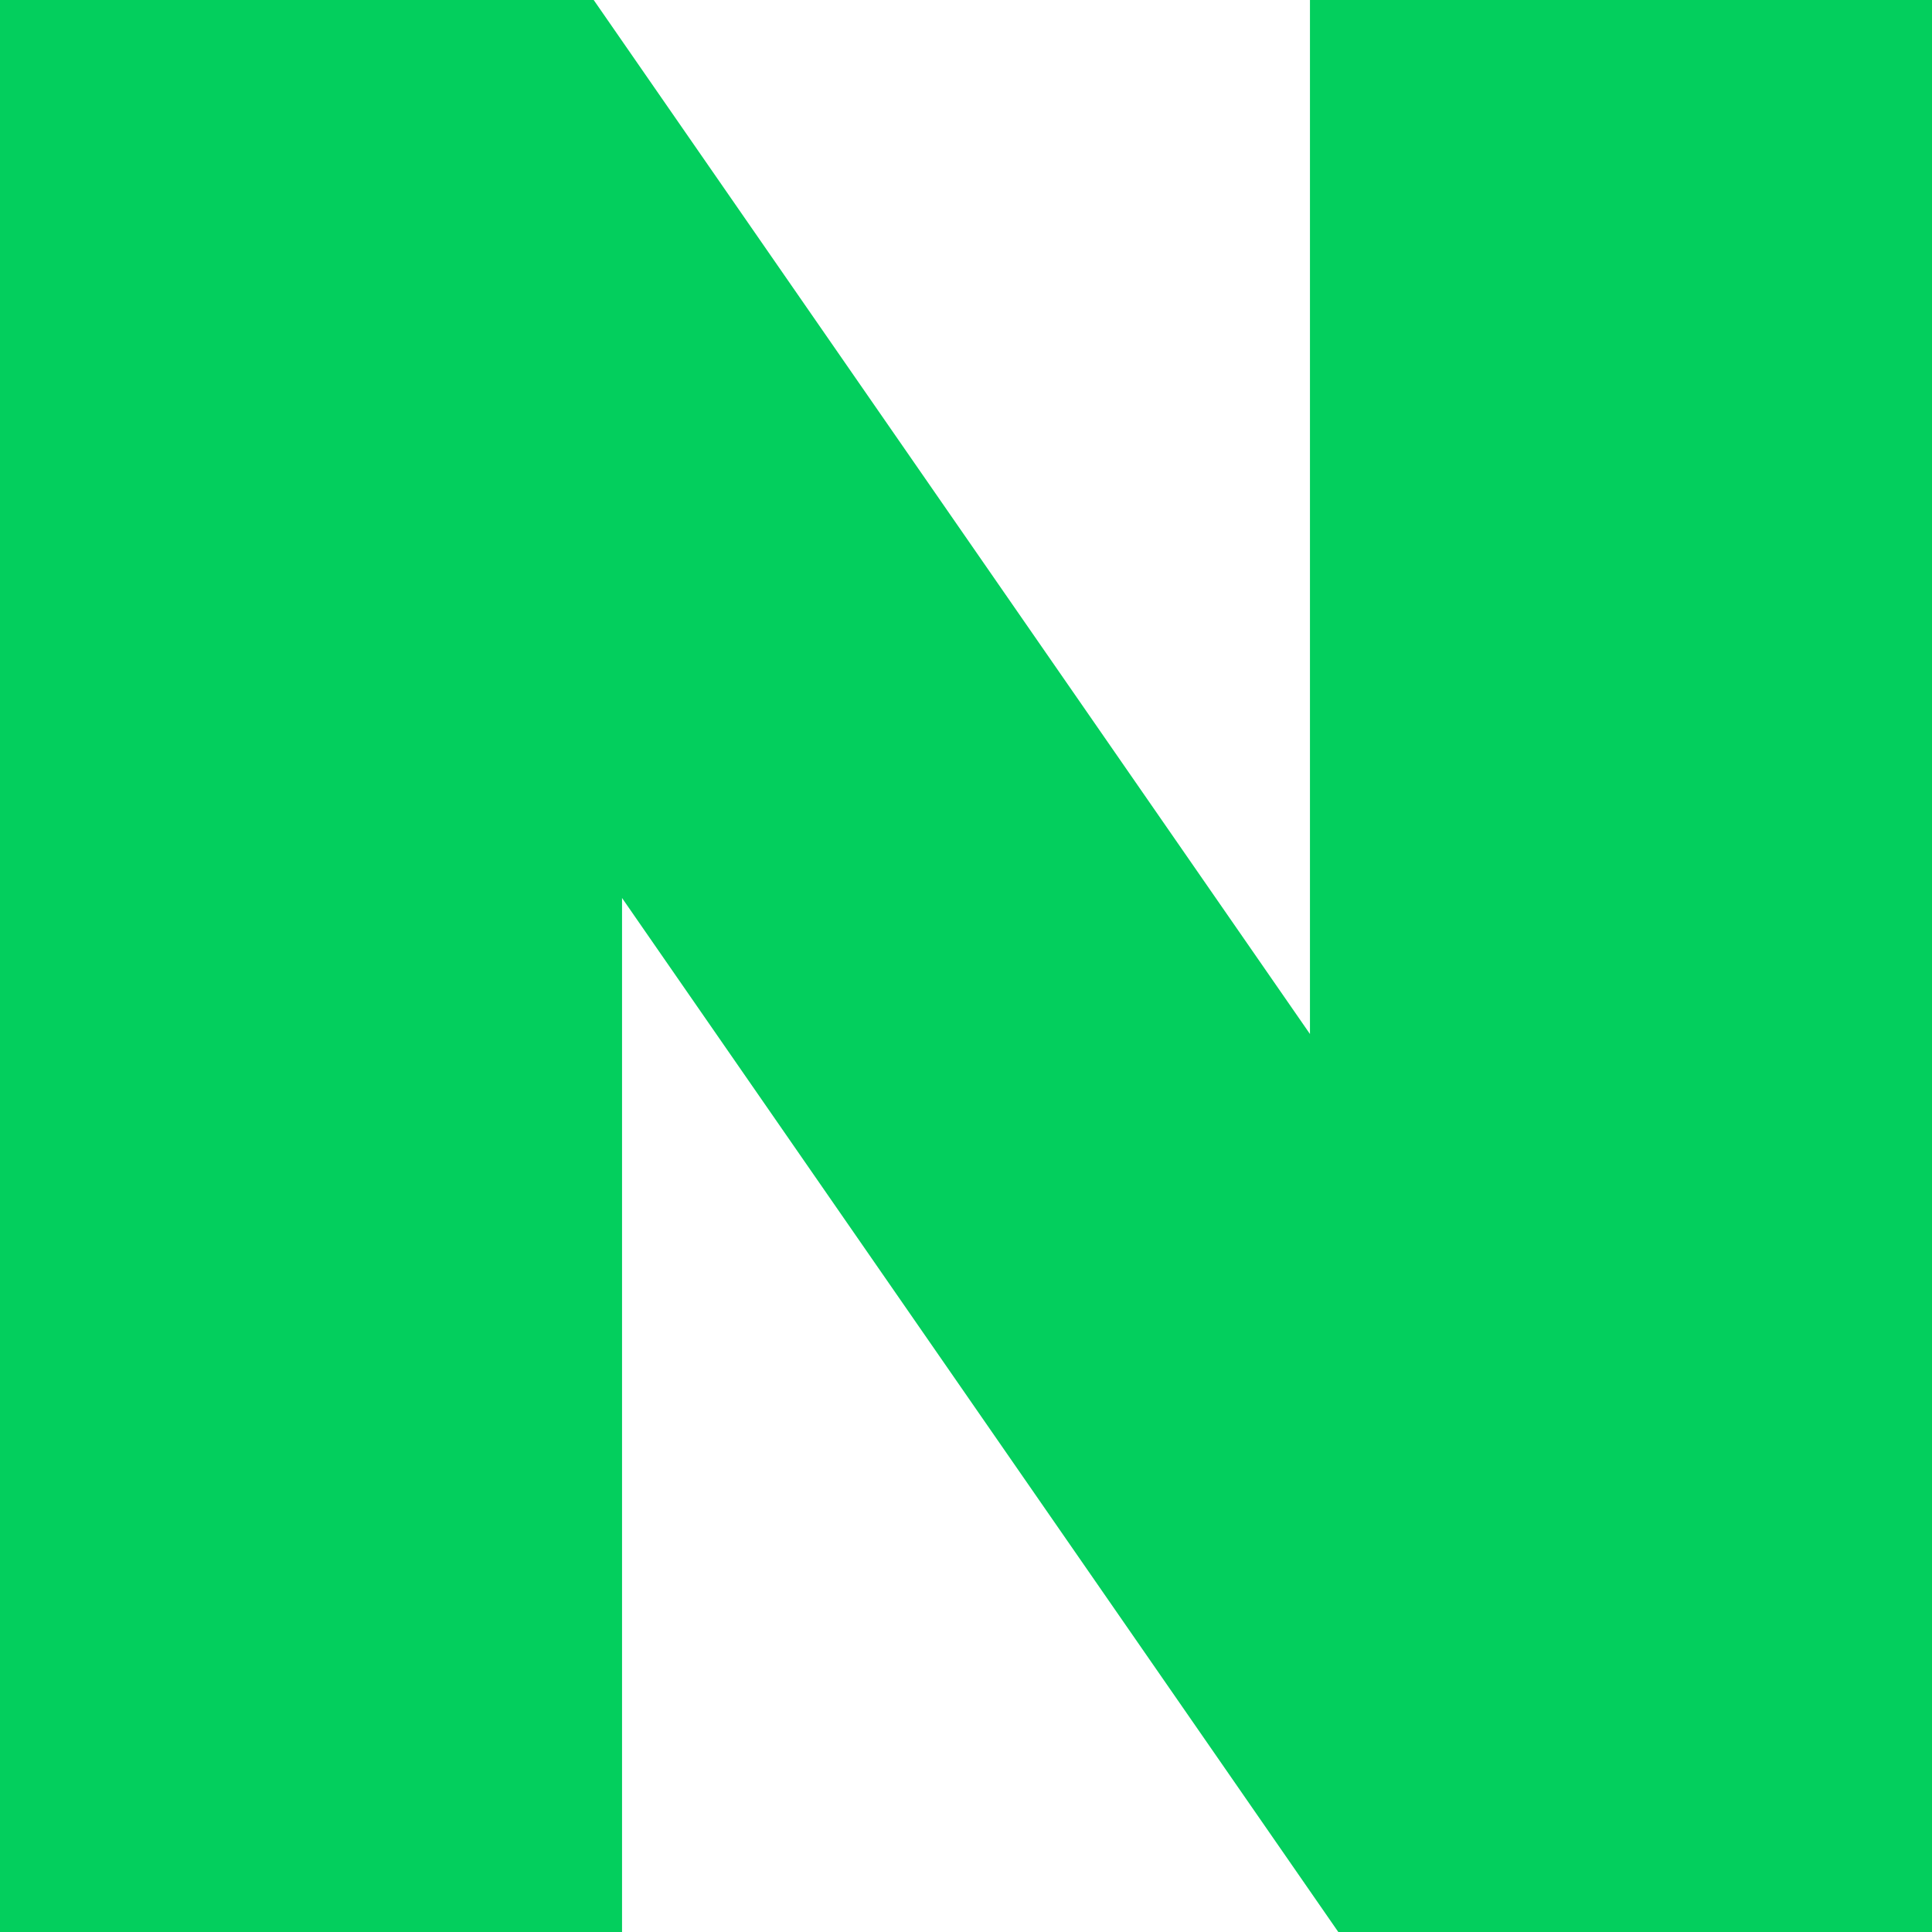<svg width="30" height="30" viewBox="0 0 30 30" fill="none" xmlns="http://www.w3.org/2000/svg">
<path d="M20.341 16.056L9.219 0H0V30H9.659V13.944L20.781 30H30V0H20.341V16.056Z" fill="#03CF5D"/>
</svg>
